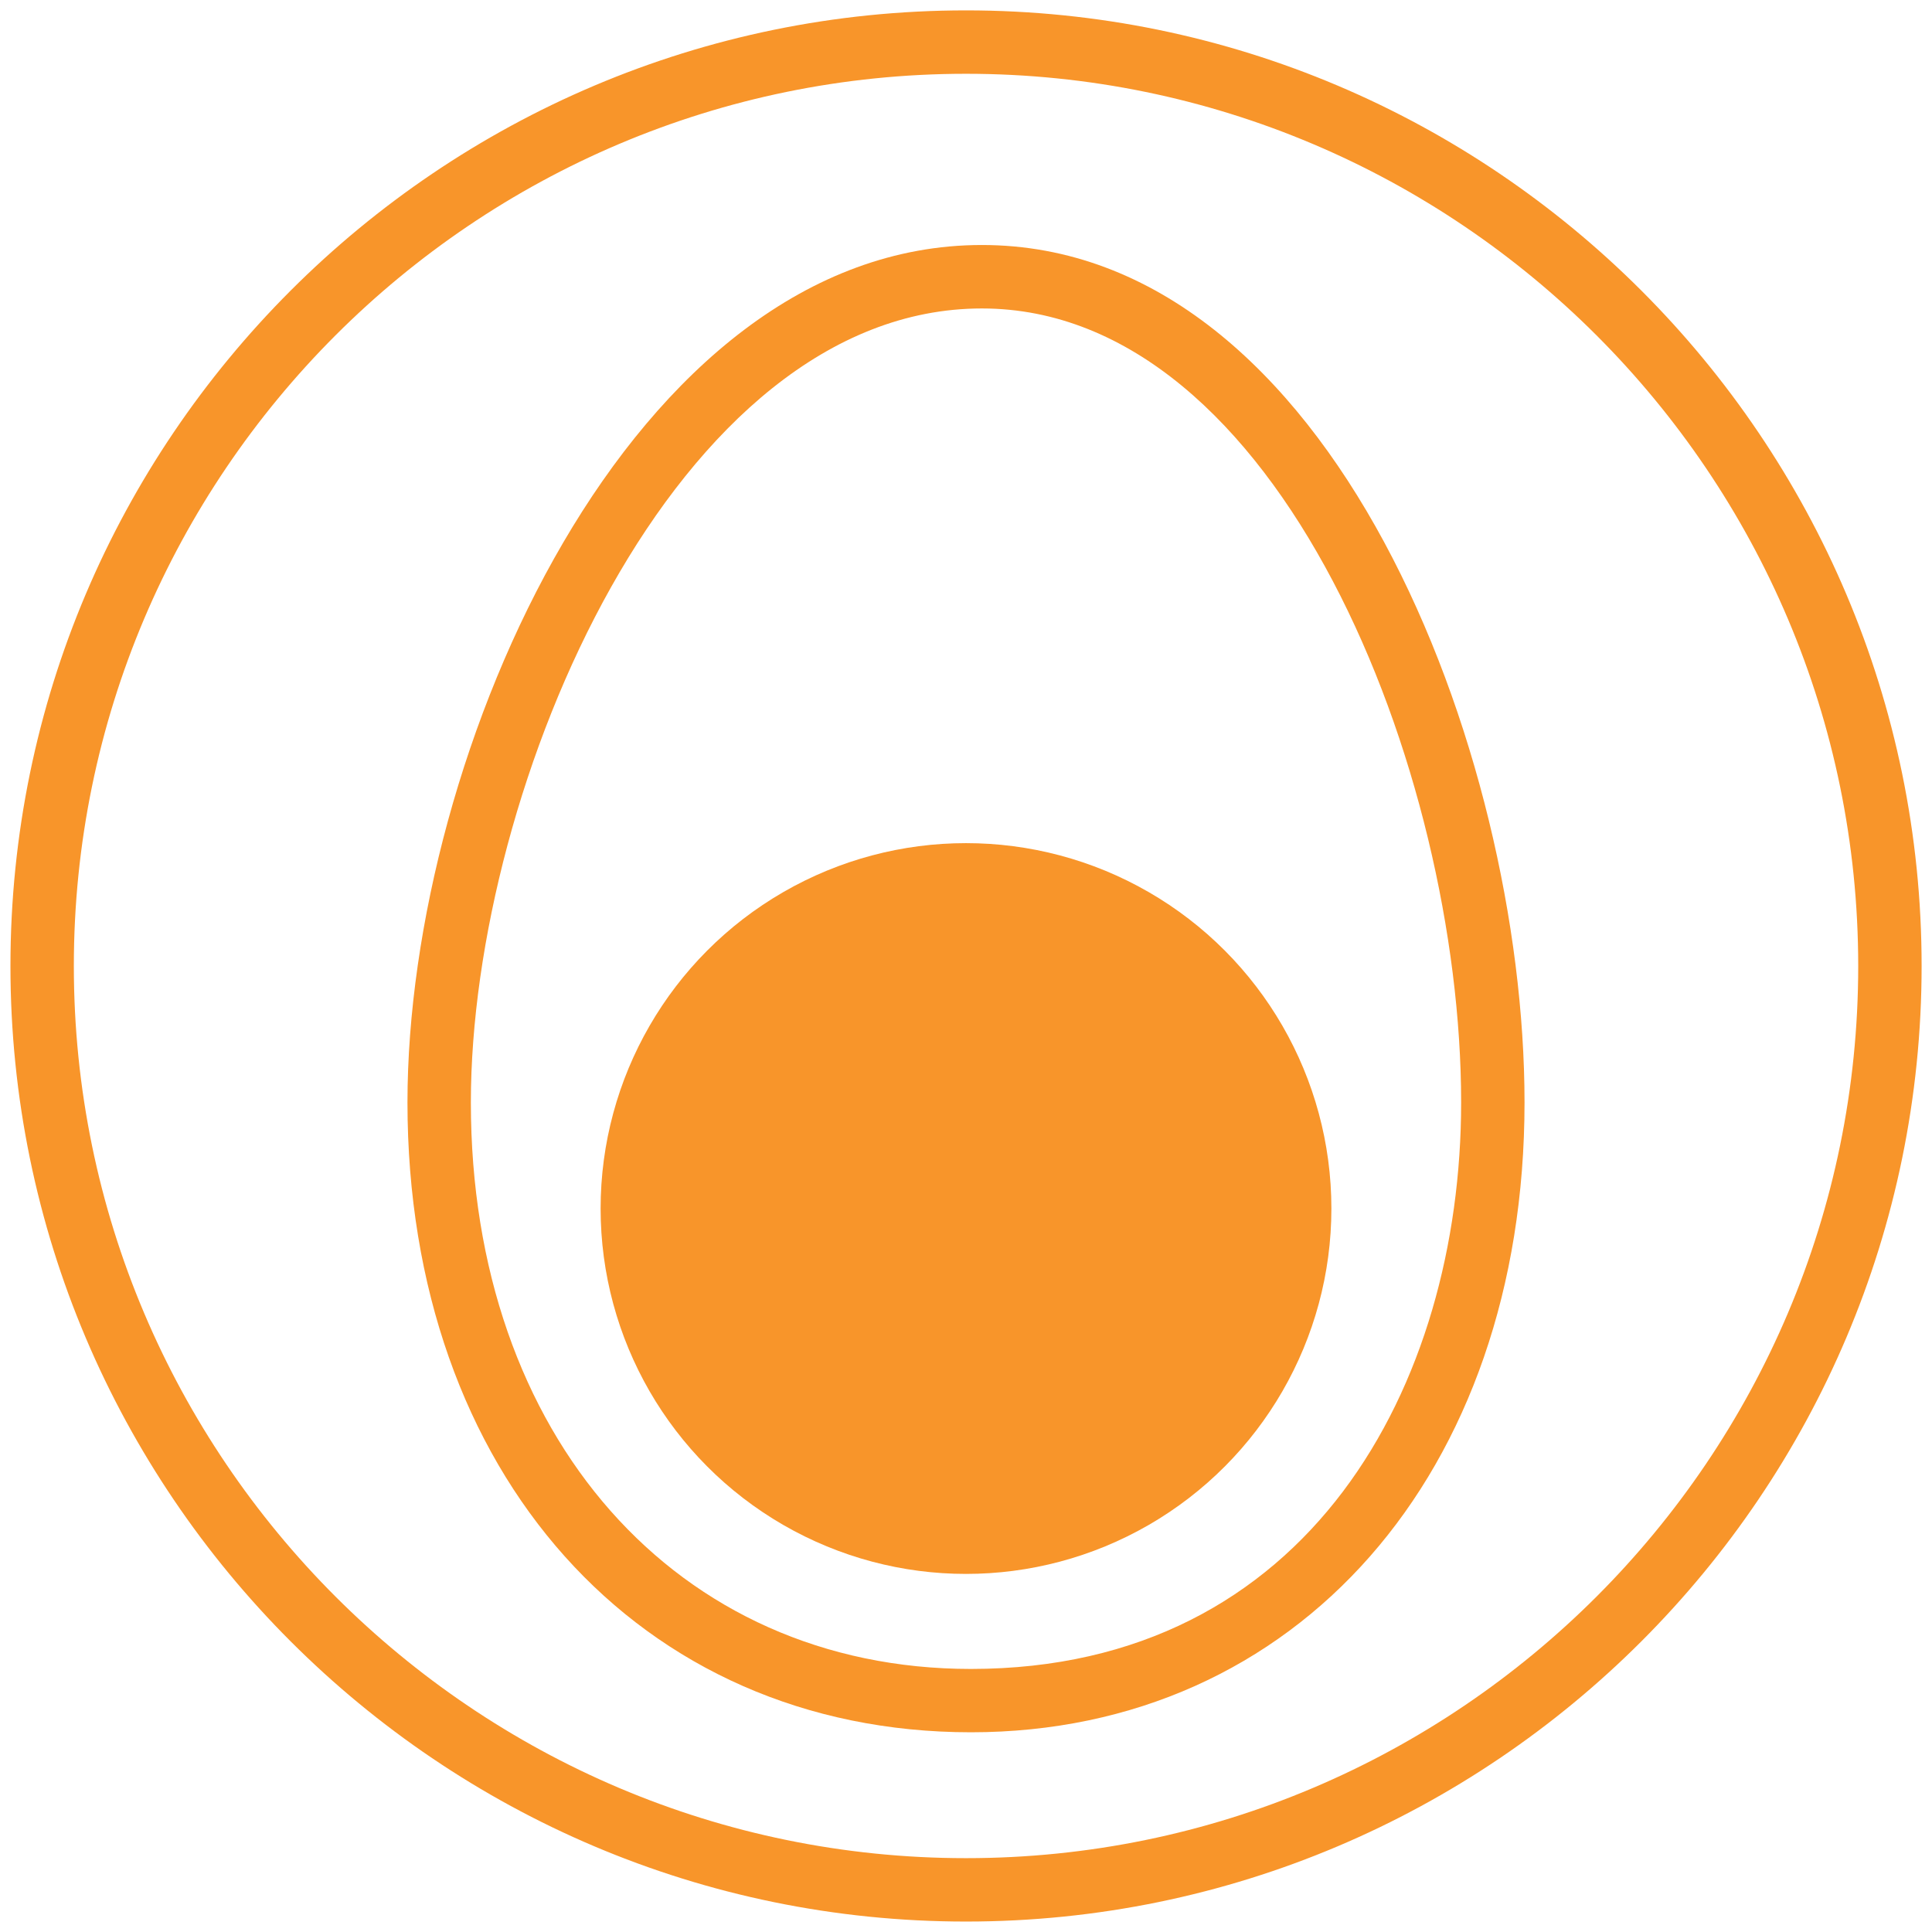 <?xml version="1.0" encoding="utf-8"?>
<!-- Generator: Adobe Illustrator 16.0.0, SVG Export Plug-In . SVG Version: 6.00 Build 0)  -->
<!DOCTYPE svg PUBLIC "-//W3C//DTD SVG 1.1//EN" "http://www.w3.org/Graphics/SVG/1.1/DTD/svg11.dtd">
<svg version="1.1" id="Layer_2" xmlns="http://www.w3.org/2000/svg" xmlns:xlink="http://www.w3.org/1999/xlink" x="0px" y="0px"
	 width="32px" height="32px" viewBox="0 0 32 32" enable-background="new 0 0 32 32" xml:space="preserve">
<g>
	<circle fill="#F8952A" enable-background="new    " cx="16" cy="20.017" r="6.052"/>
	<g>
		<g>
			<path fill="#F8952A" d="M16,31.827C7.273,31.827,0.173,24.727,0.173,16c0-8.728,7.1-15.828,15.828-15.828
				c8.726,0,15.827,7.101,15.827,15.828C31.827,24.727,24.727,31.827,16,31.827z M16,1.222C7.852,1.222,1.223,7.851,1.223,16
				c0,8.147,6.629,14.777,14.778,14.777c8.148,0,14.777-6.63,14.777-14.777C30.777,7.851,24.148,1.222,16,1.222z"/>
		</g>
		<g>
			<path fill="#F8952A" d="M16.082,28.692c-5.495,0-9.333-4.29-9.333-10.432c0-5.791,3.706-14.202,9.514-14.202
				c5.788,0,8.988,8.397,8.988,14.202C25.251,24.402,21.48,28.692,16.082,28.692z M16.263,5.109c-5.088,0-8.464,7.916-8.464,13.152
				c0,5.524,3.406,9.382,8.283,9.382c5.608,0,8.119-4.713,8.119-9.382C24.201,12.769,21.181,5.109,16.263,5.109z"/>
		</g>
	</g>
</g>
</svg>
